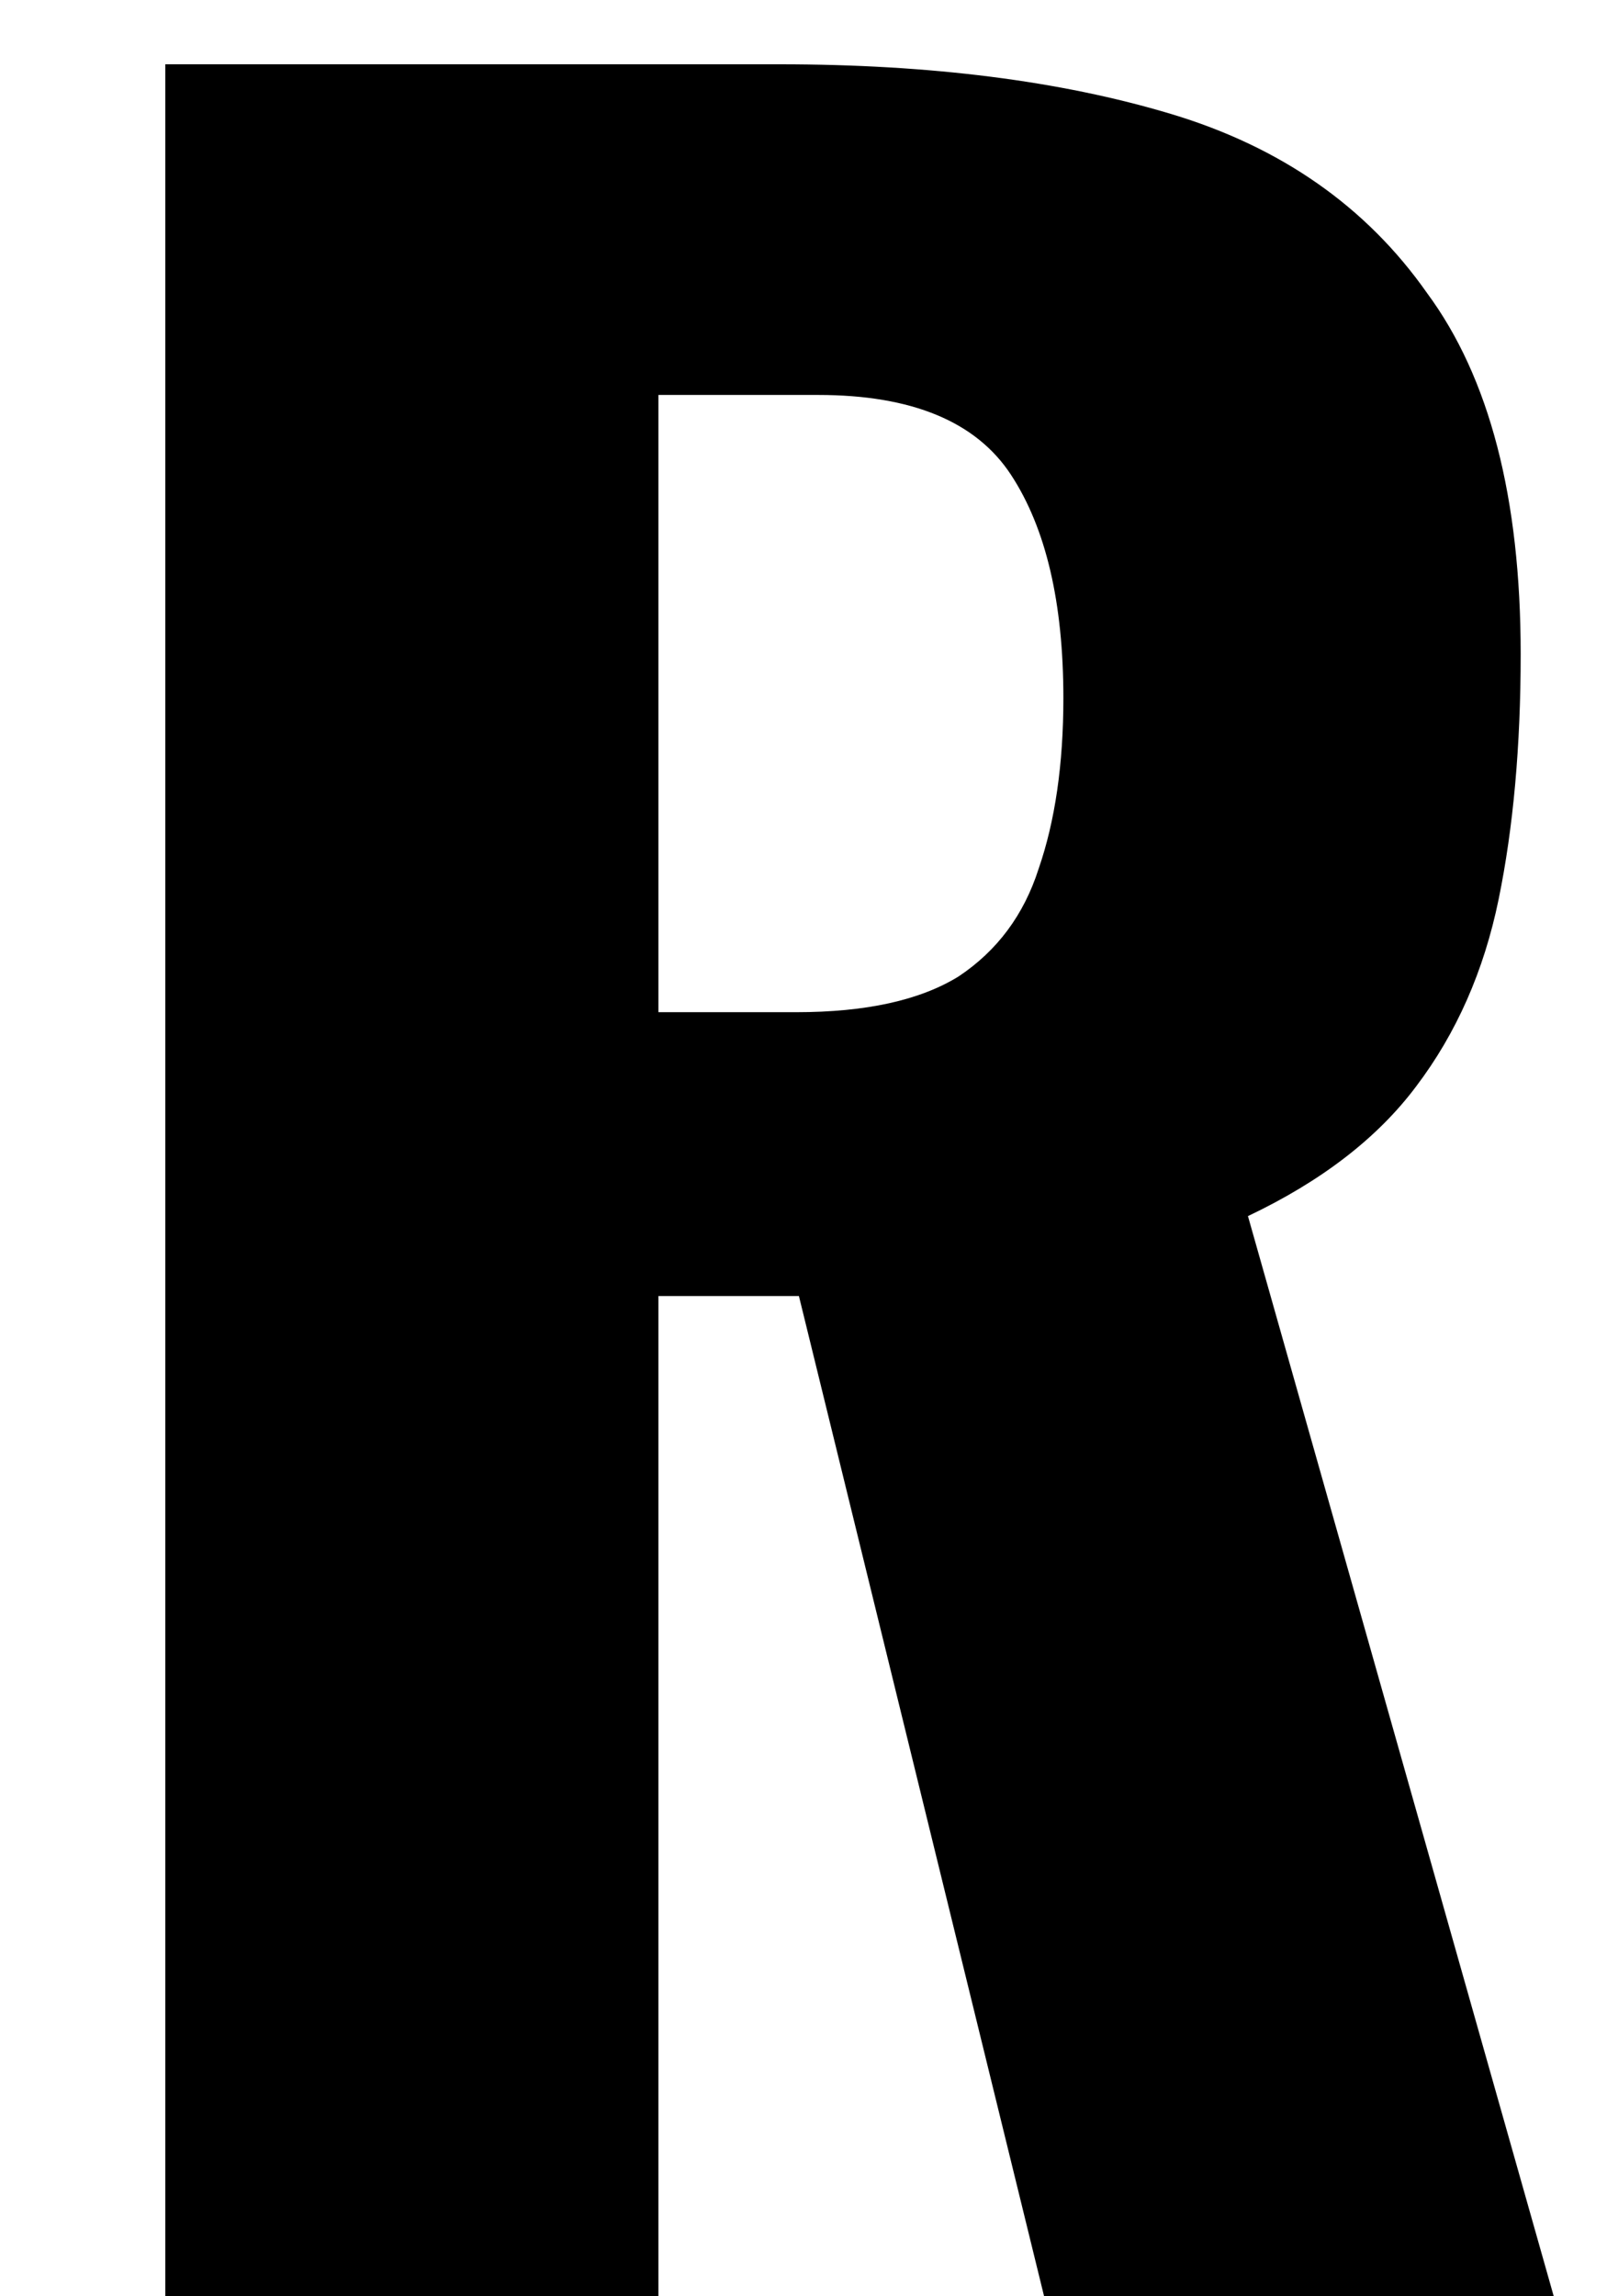 <svg width="7" height="10" viewBox="0 0 7 10" fill="none" xmlns="http://www.w3.org/2000/svg">
<path d="M0.72 10V0.28H3.396C4.052 0.28 4.62 0.352 5.1 0.496C5.58 0.64 5.952 0.9 6.216 1.276C6.488 1.644 6.624 2.168 6.624 2.848C6.624 3.248 6.592 3.604 6.528 3.916C6.464 4.228 6.344 4.5 6.168 4.732C6 4.956 5.756 5.144 5.436 5.296L6.768 10H4.548L3.48 5.644H2.868V10H0.72ZM2.868 4.408H3.468C3.772 4.408 4.008 4.356 4.176 4.252C4.344 4.14 4.46 3.984 4.524 3.784C4.596 3.576 4.632 3.328 4.632 3.04C4.632 2.624 4.556 2.3 4.404 2.068C4.252 1.836 3.972 1.72 3.564 1.72H2.868V4.408Z" fill="black"/>
</svg>
